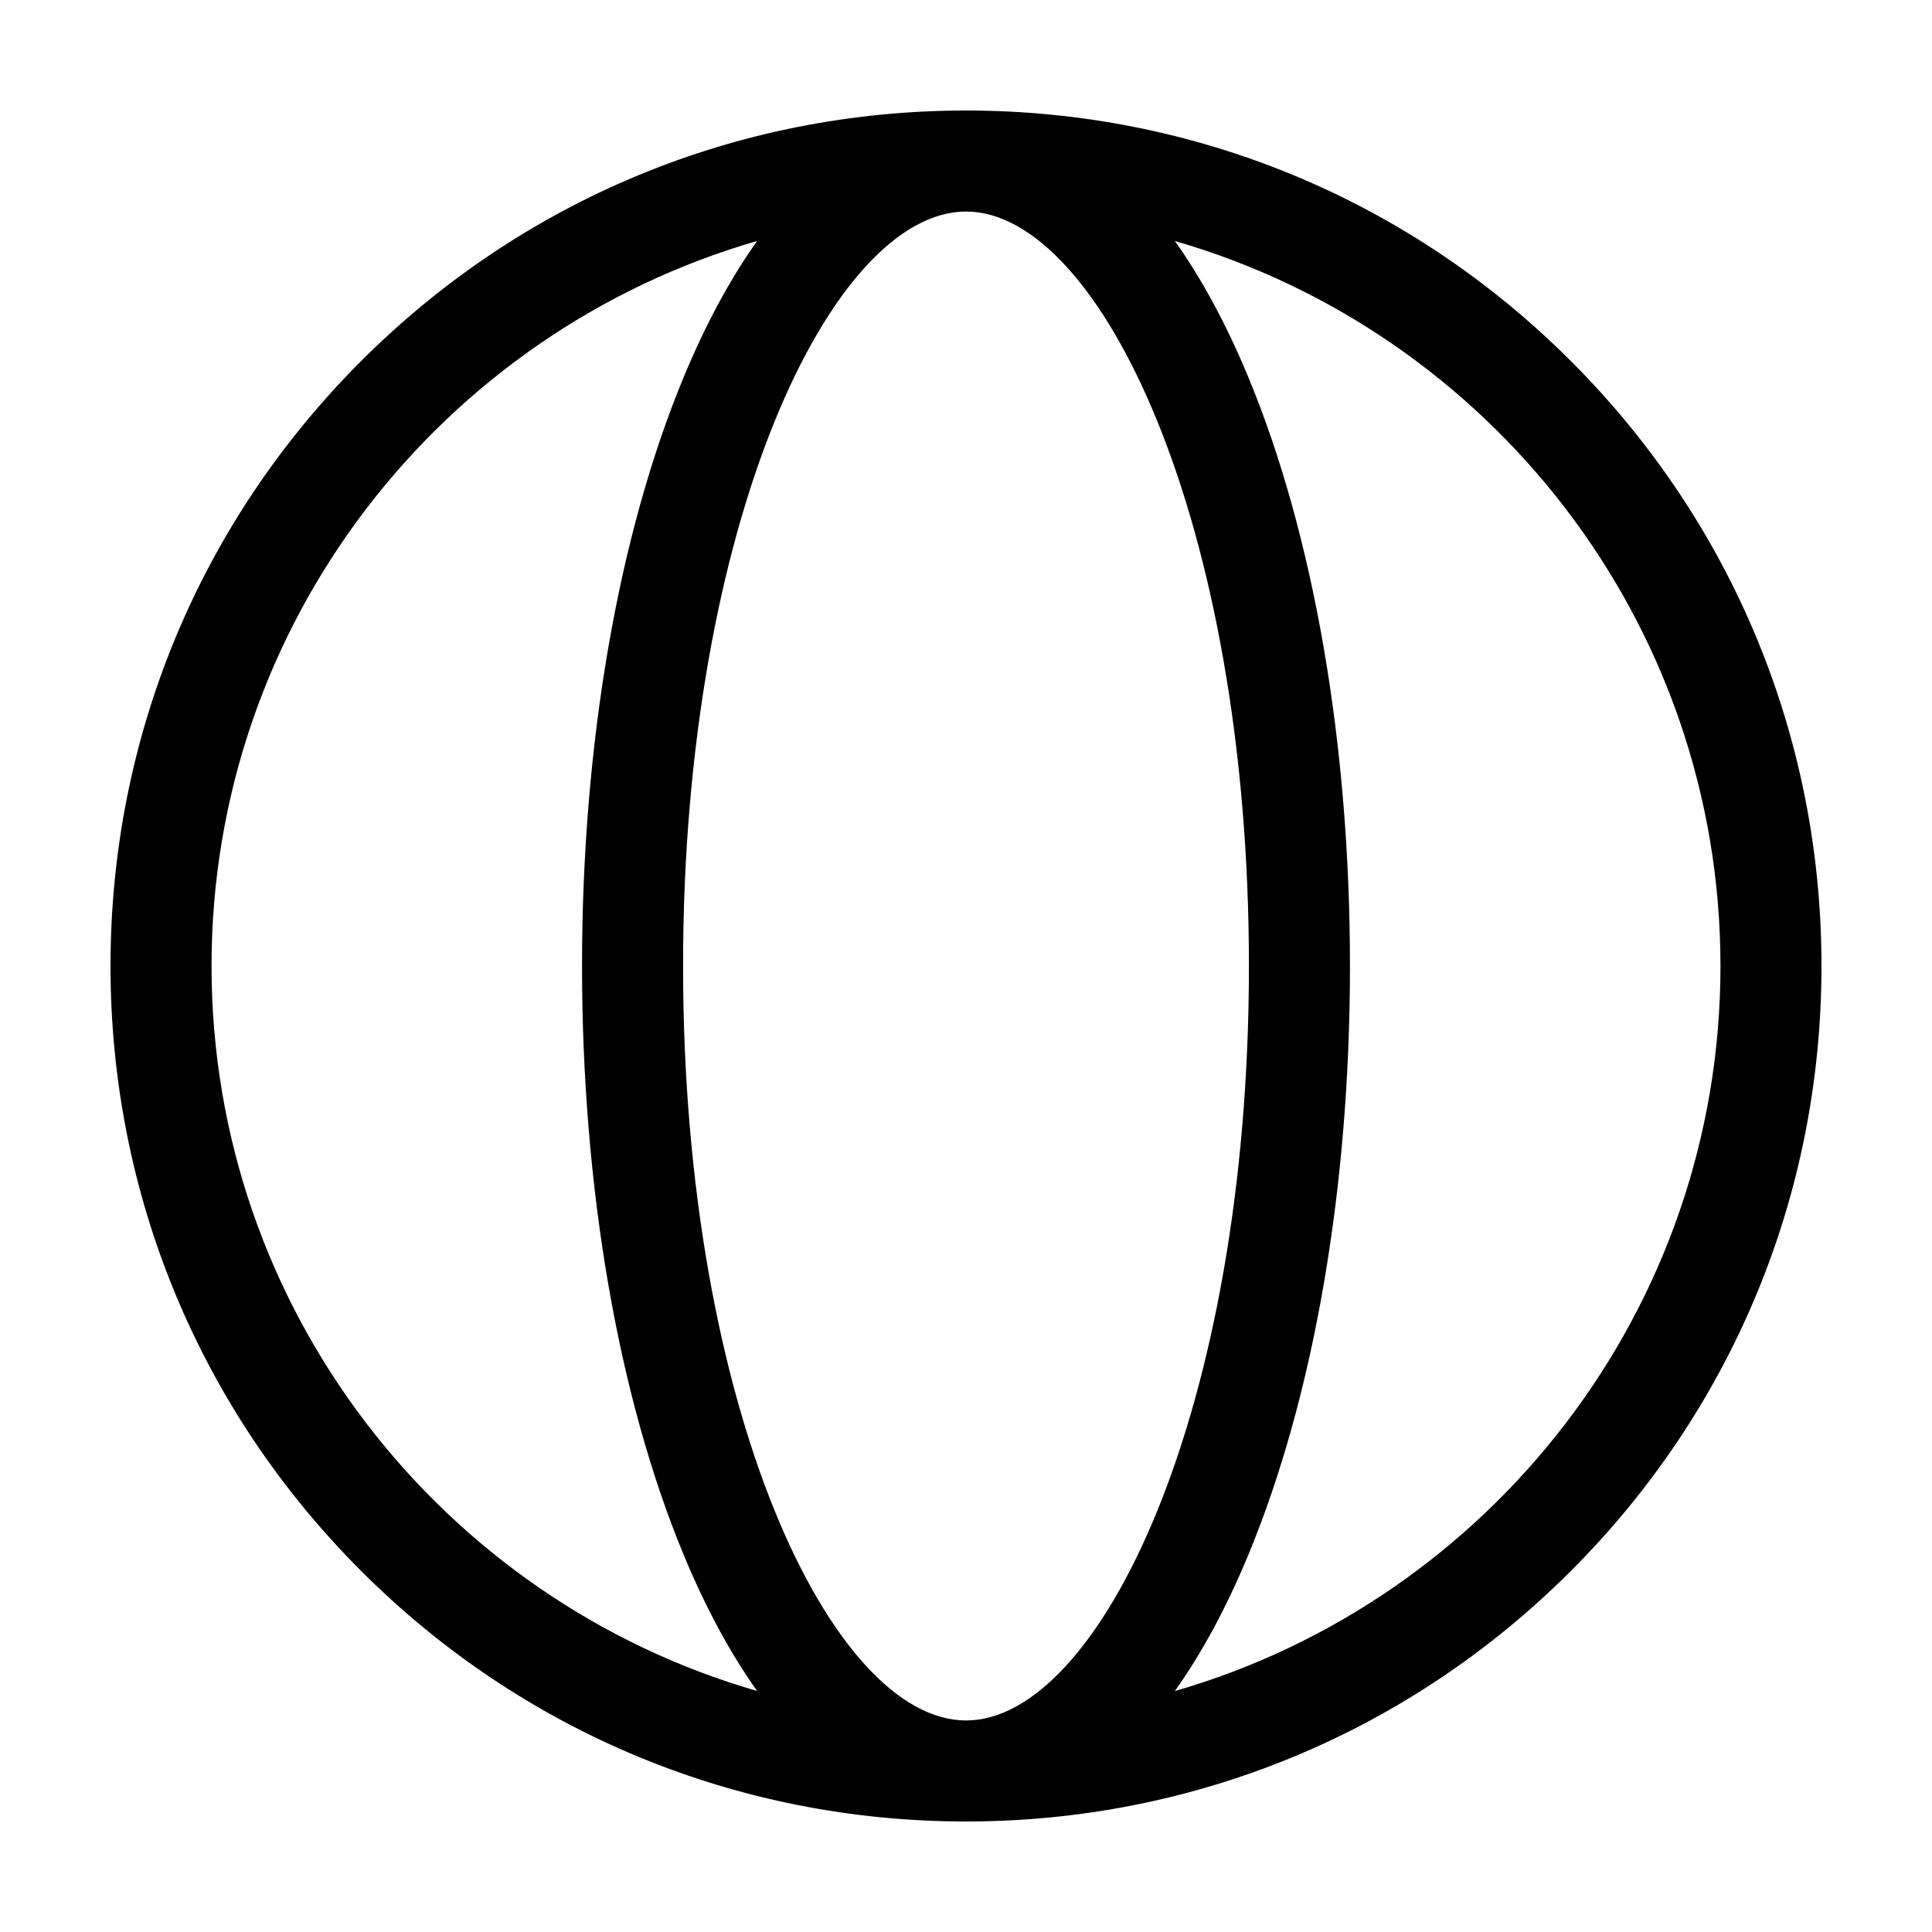 <?xml version="1.0" encoding="UTF-8"?>
<!-- Uploaded to: SVG Repo, www.svgrepo.com, Generator: SVG Repo Mixer Tools -->
<svg fill="#000000" width="800px" height="800px" version="1.1" viewBox="144 144 512 512" xmlns="http://www.w3.org/2000/svg">
 <path d="m560.31 239.69c-42.82-42.82-99.75-66.402-160.31-66.402s-117.49 23.582-160.31 66.402-66.402 99.754-66.402 160.31c0 60.555 23.582 117.49 66.402 160.31 42.82 42.82 99.754 66.402 160.31 66.402 60.555 0 117.49-23.582 160.31-66.402 42.824-42.82 66.402-99.75 66.402-160.31s-23.578-117.49-66.402-160.31zm-360.25 160.31c0-91.051 61.18-168.07 144.59-192.14-7.133 10.027-13.684 22.121-19.504 36.172-17.348 41.879-26.902 97.27-26.902 155.97 0 58.695 9.555 114.09 26.902 155.96 5.82 14.051 12.371 26.145 19.504 36.172-83.406-24.066-144.59-101.09-144.59-192.14zm199.94 199.94c-35.465 0-74.98-82.113-74.98-199.94 0-117.83 39.516-199.94 74.98-199.94s74.977 82.113 74.977 199.94c0 117.82-39.512 199.94-74.977 199.94zm55.352-7.801c7.133-10.027 13.684-22.121 19.5-36.172 17.352-41.875 26.902-97.27 26.902-155.96 0-58.699-9.551-114.09-26.902-155.97-5.816-14.047-12.367-26.145-19.5-36.168 83.406 24.062 144.59 101.09 144.59 192.14 0 91.047-61.18 168.07-144.59 192.14z"/>
</svg>